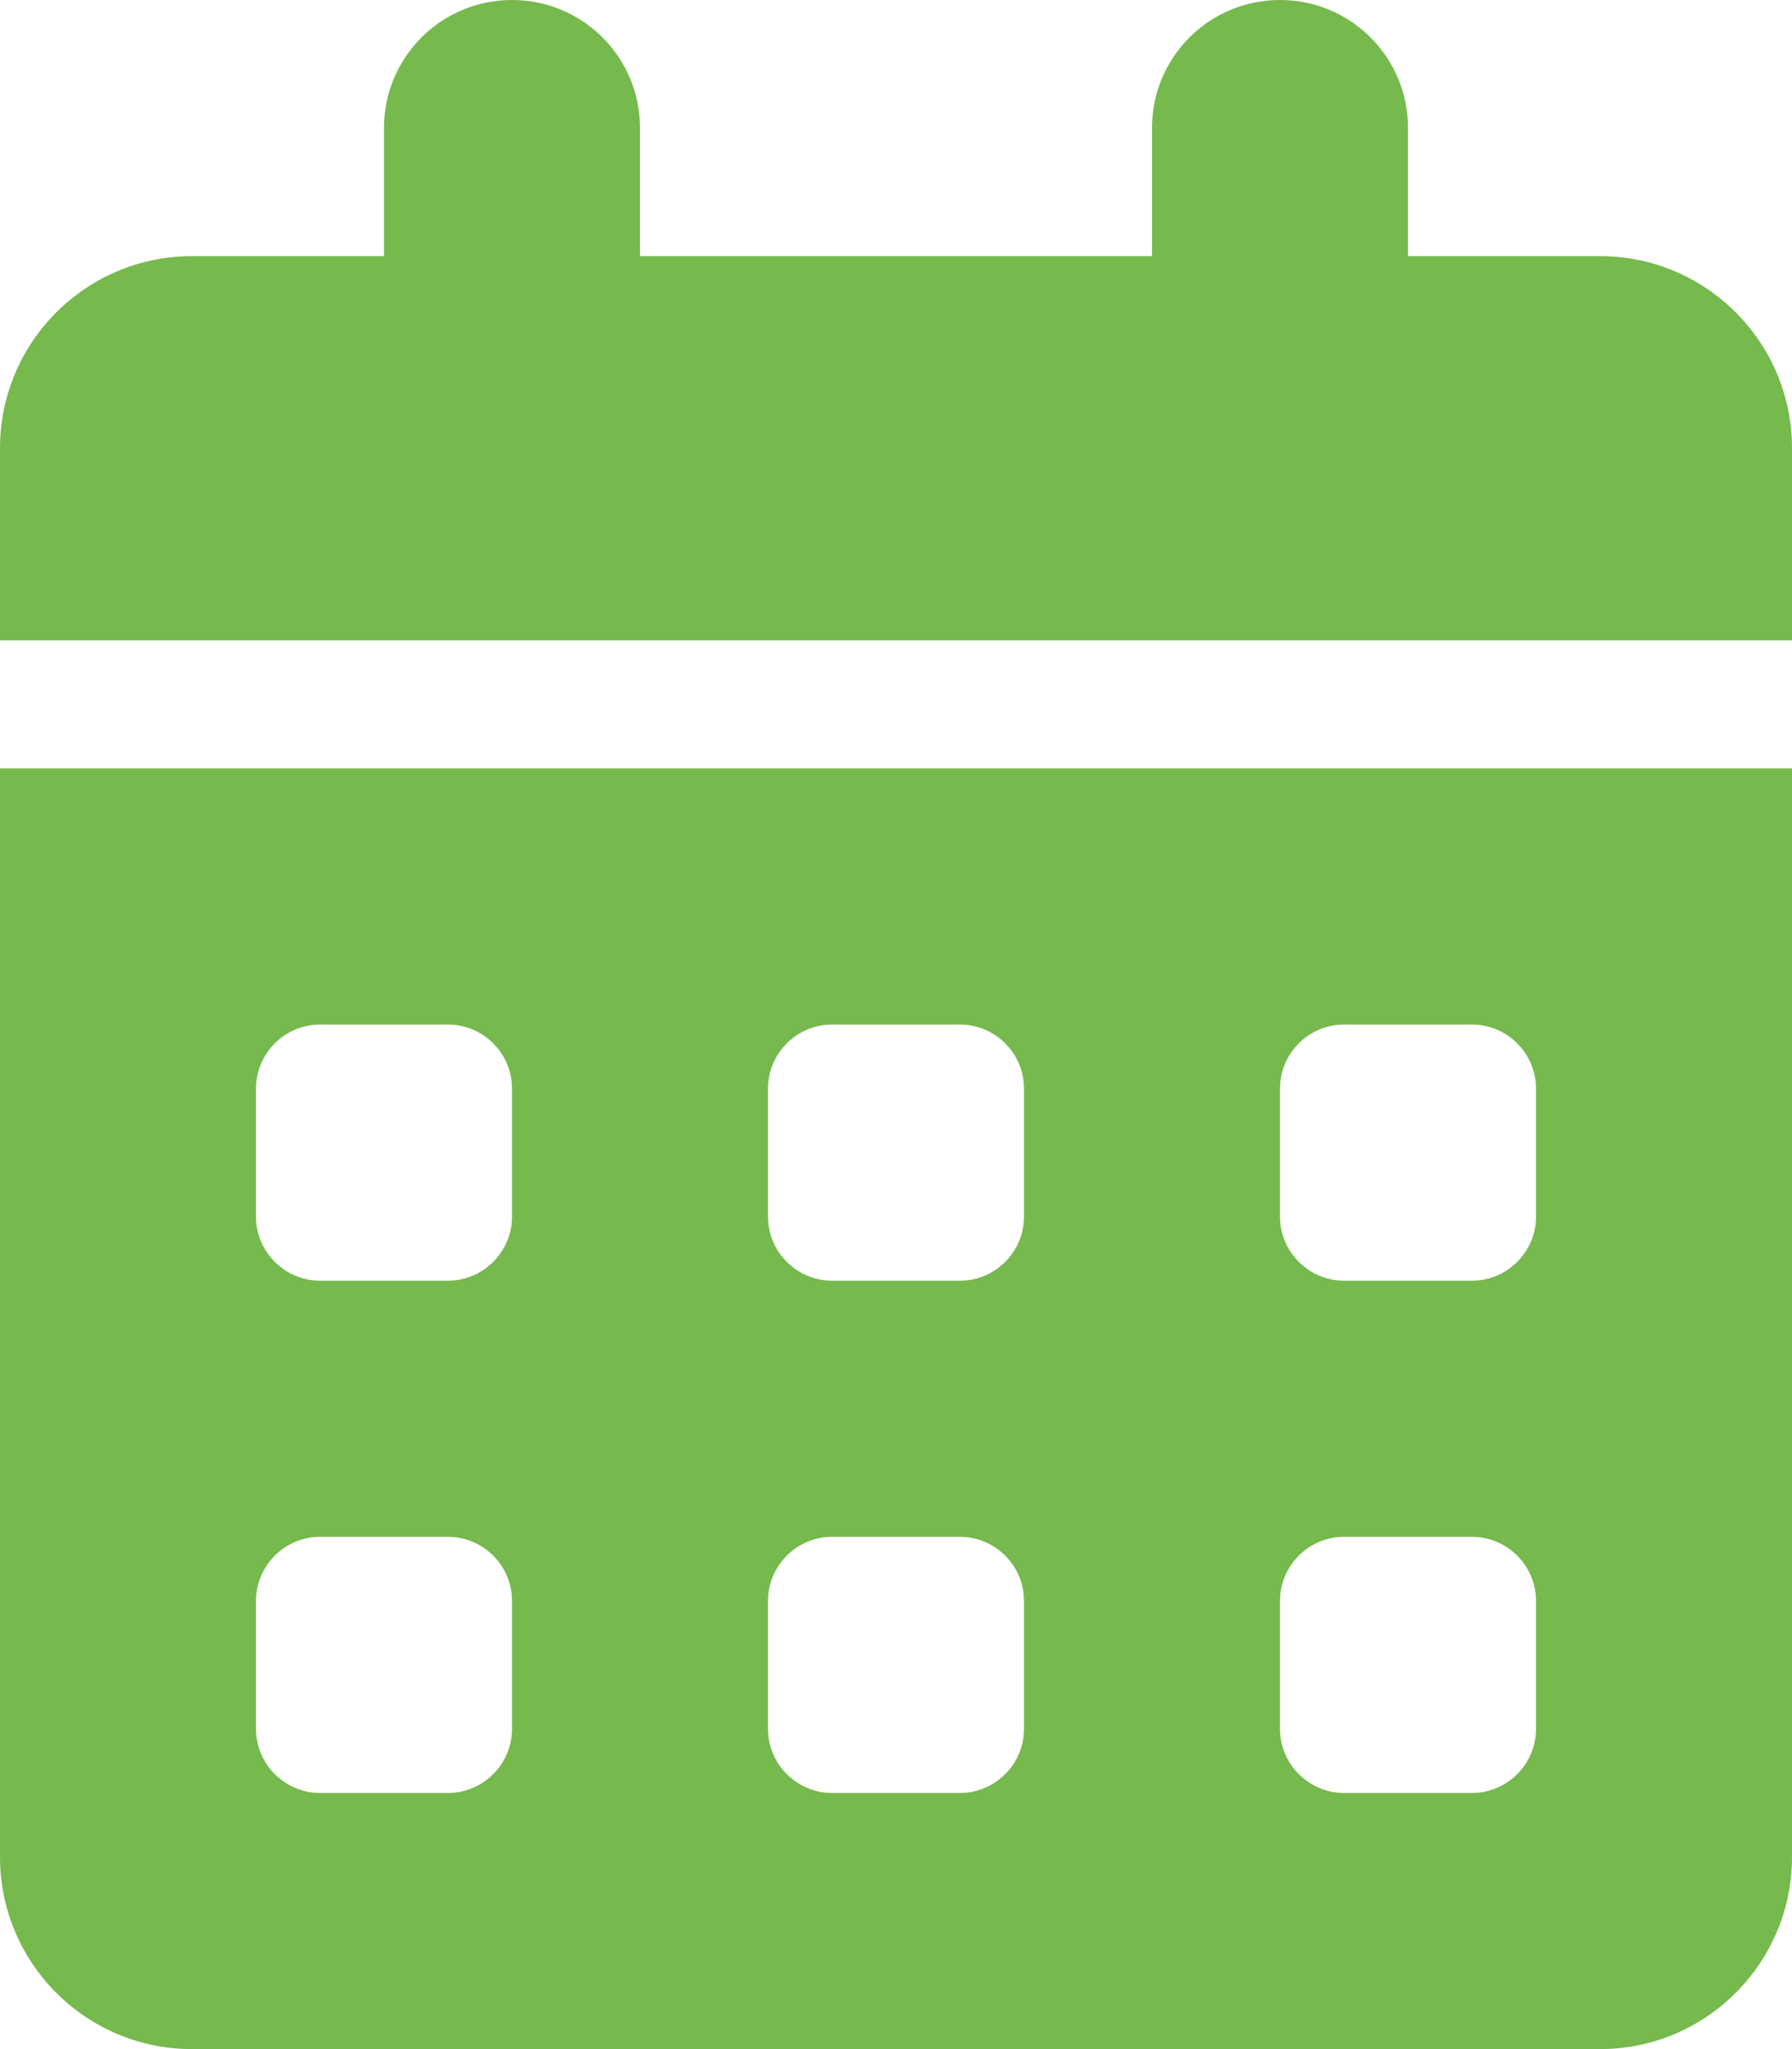 <?xml version="1.0" encoding="UTF-8" standalone="no"?> <svg xmlns="http://www.w3.org/2000/svg" xmlns:xlink="http://www.w3.org/1999/xlink" xmlns:serif="http://www.serif.com/" width="100%" height="100%" viewBox="0 0 448 512" version="1.1" xml:space="preserve" style="fill-rule:evenodd;clip-rule:evenodd;stroke-linejoin:round;stroke-miterlimit:2;"> <path d="M128,0C145.7,0 160,14.3 160,32L160,64L288,64L288,32C288,14.3 302.3,0 320,0C337.7,0 352,14.3 352,32L352,64L400,64C426.5,64 448,85.5 448,112L448,160L0,160L0,112C0,85.5 21.5,64 48,64L96,64L96,32C96,14.3 110.3,0 128,0ZM0,192L448,192L448,464C448,490.5 426.5,512 400,512L48,512C21.5,512 0,490.5 0,464L0,192ZM64,272L64,304C64,312.8 71.2,320 80,320L112,320C120.8,320 128,312.8 128,304L128,272C128,263.2 120.8,256 112,256L80,256C71.2,256 64,263.2 64,272ZM192,272L192,304C192,312.8 199.2,320 208,320L240,320C248.8,320 256,312.8 256,304L256,272C256,263.2 248.8,256 240,256L208,256C199.2,256 192,263.2 192,272ZM336,256C327.2,256 320,263.2 320,272L320,304C320,312.8 327.2,320 336,320L368,320C376.8,320 384,312.8 384,304L384,272C384,263.2 376.8,256 368,256L336,256ZM64,400L64,432C64,440.8 71.2,448 80,448L112,448C120.8,448 128,440.8 128,432L128,400C128,391.2 120.8,384 112,384L80,384C71.2,384 64,391.2 64,400ZM208,384C199.2,384 192,391.2 192,400L192,432C192,440.8 199.2,448 208,448L240,448C248.8,448 256,440.8 256,432L256,400C256,391.2 248.8,384 240,384L208,384ZM320,400L320,432C320,440.8 327.2,448 336,448L368,448C376.8,448 384,440.8 384,432L384,400C384,391.2 376.8,384 368,384L336,384C327.2,384 320,391.2 320,400Z" style="fill:rgb(118,185,77);fill-rule:nonzero;"></path> </svg> 